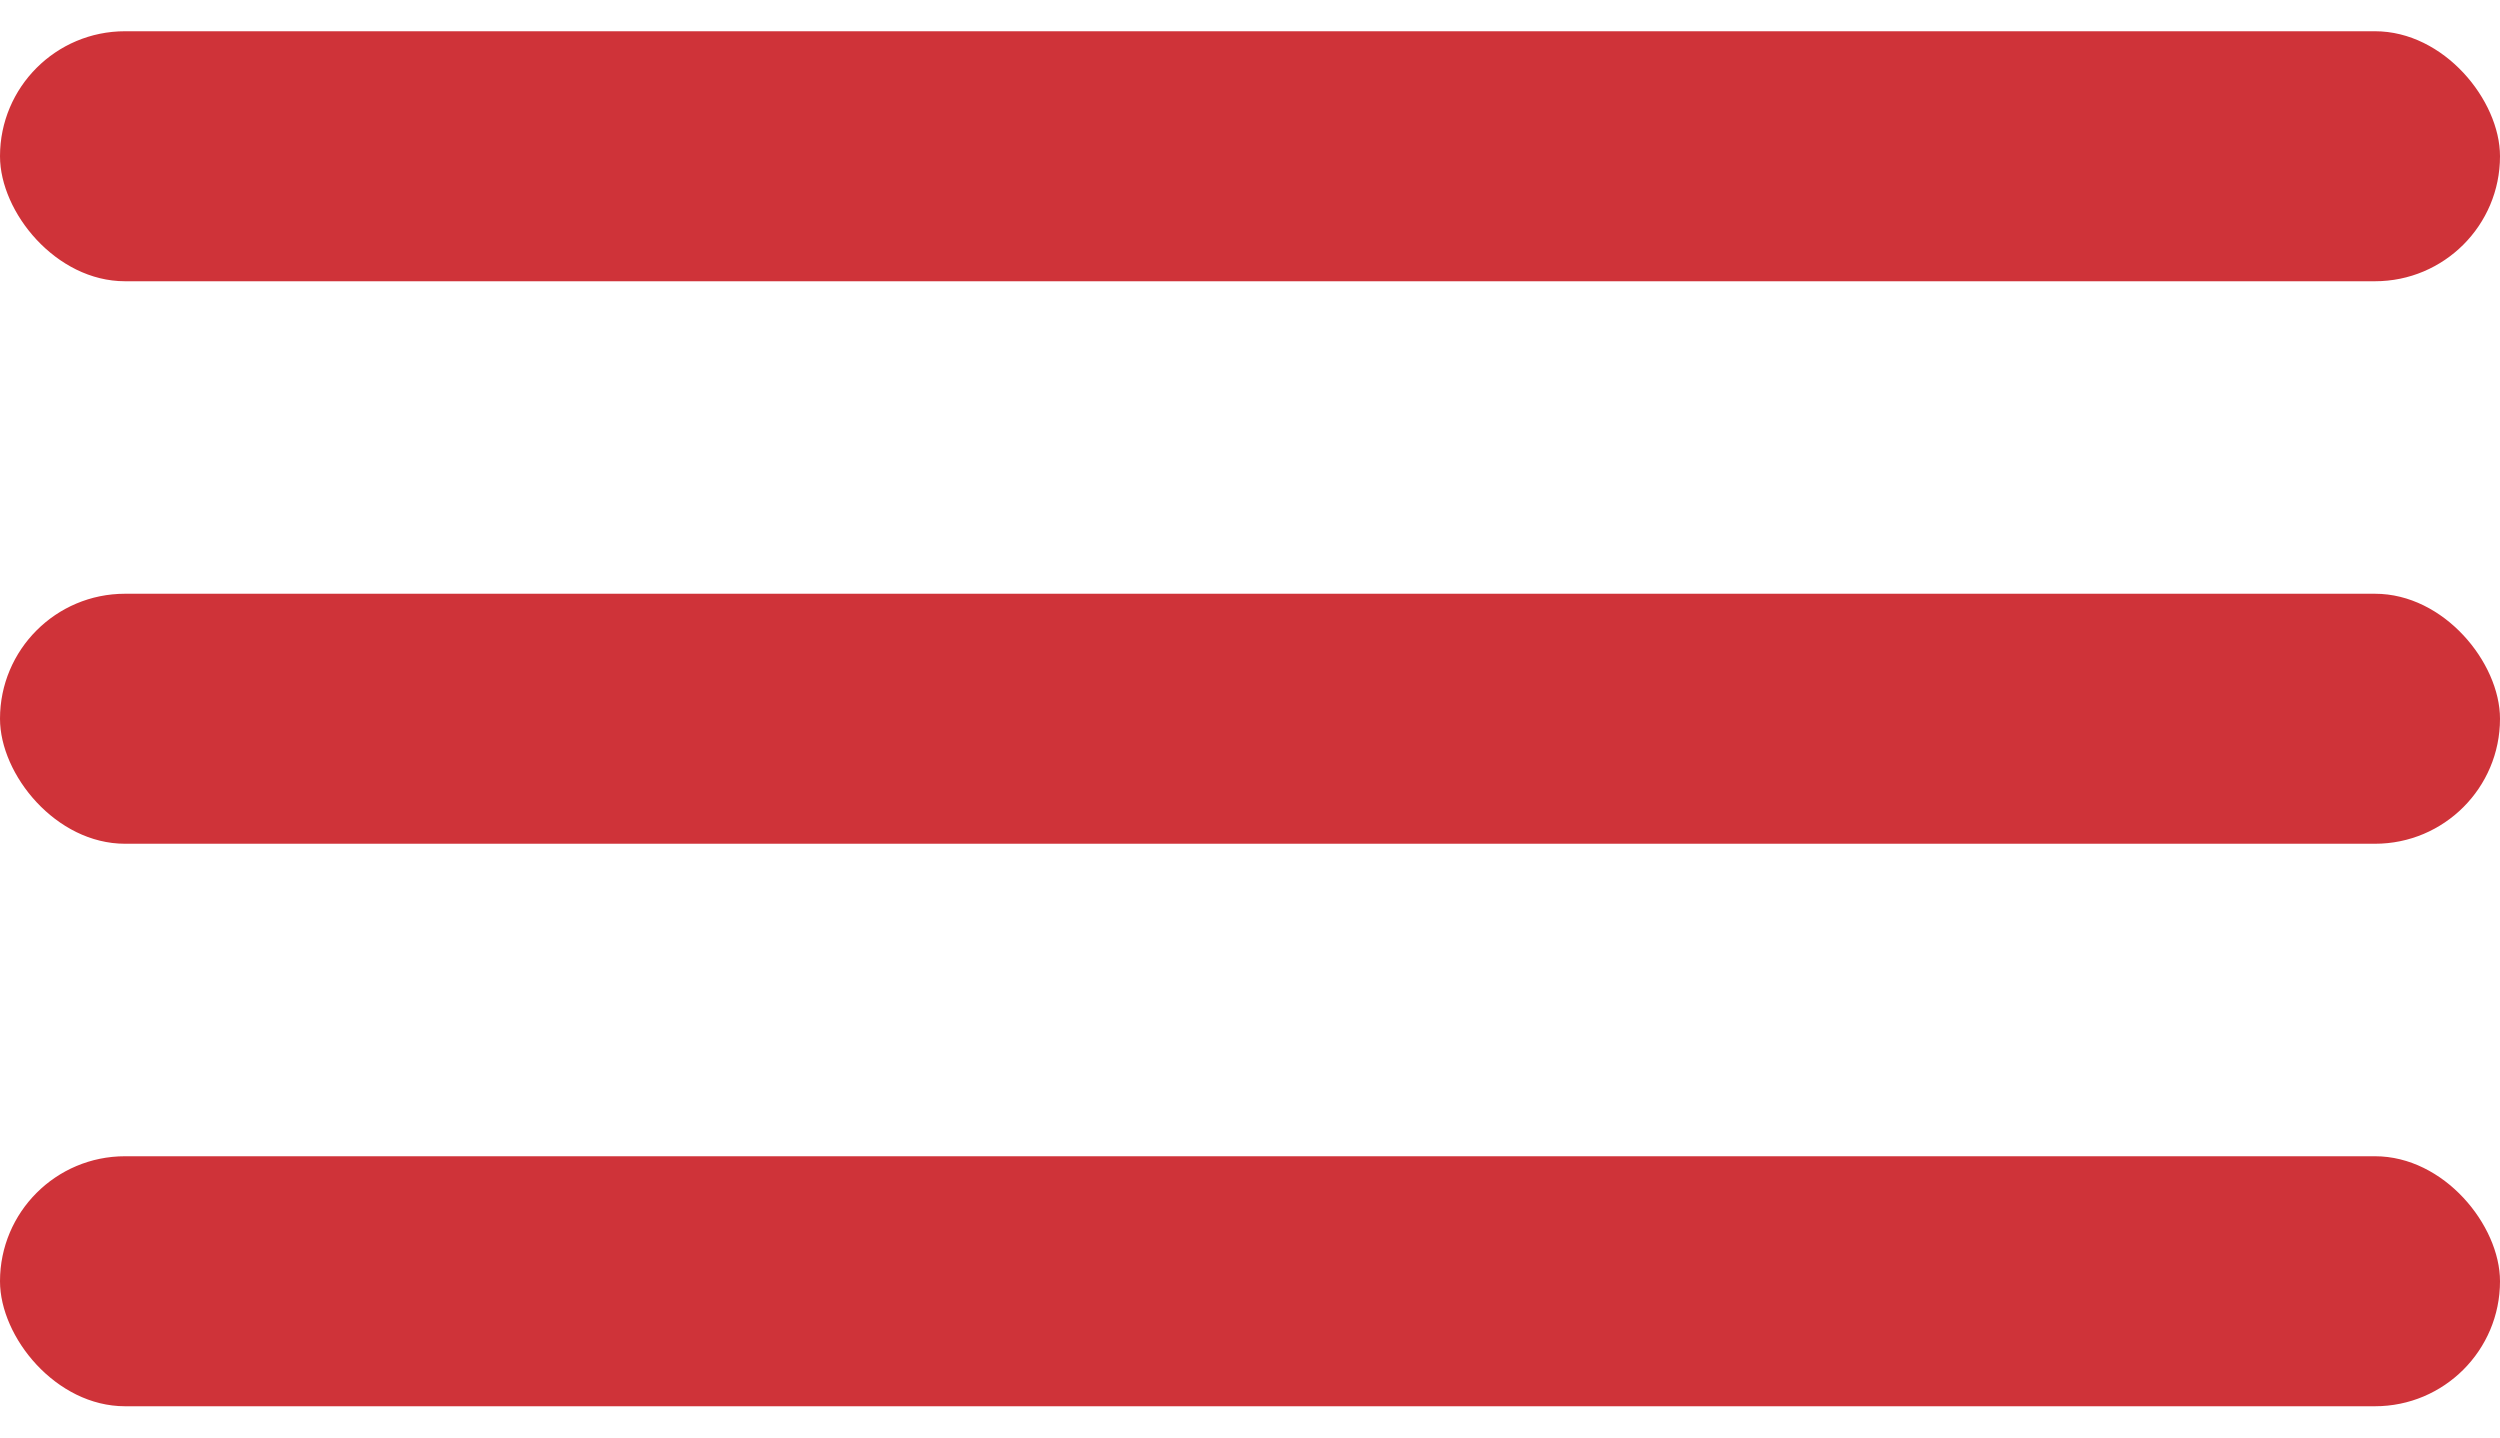 <svg width="40" height="23" viewBox="0 0 40 23" fill="none" xmlns="http://www.w3.org/2000/svg">
<rect y="0.5" width="40" height="4" rx="2" fill="#CF3339"/>
<rect y="9.5" width="40" height="4" rx="2" fill="#CF3339"/>
<rect y="18.5" width="40" height="4" rx="2" fill="#CF3339"/>
</svg>
